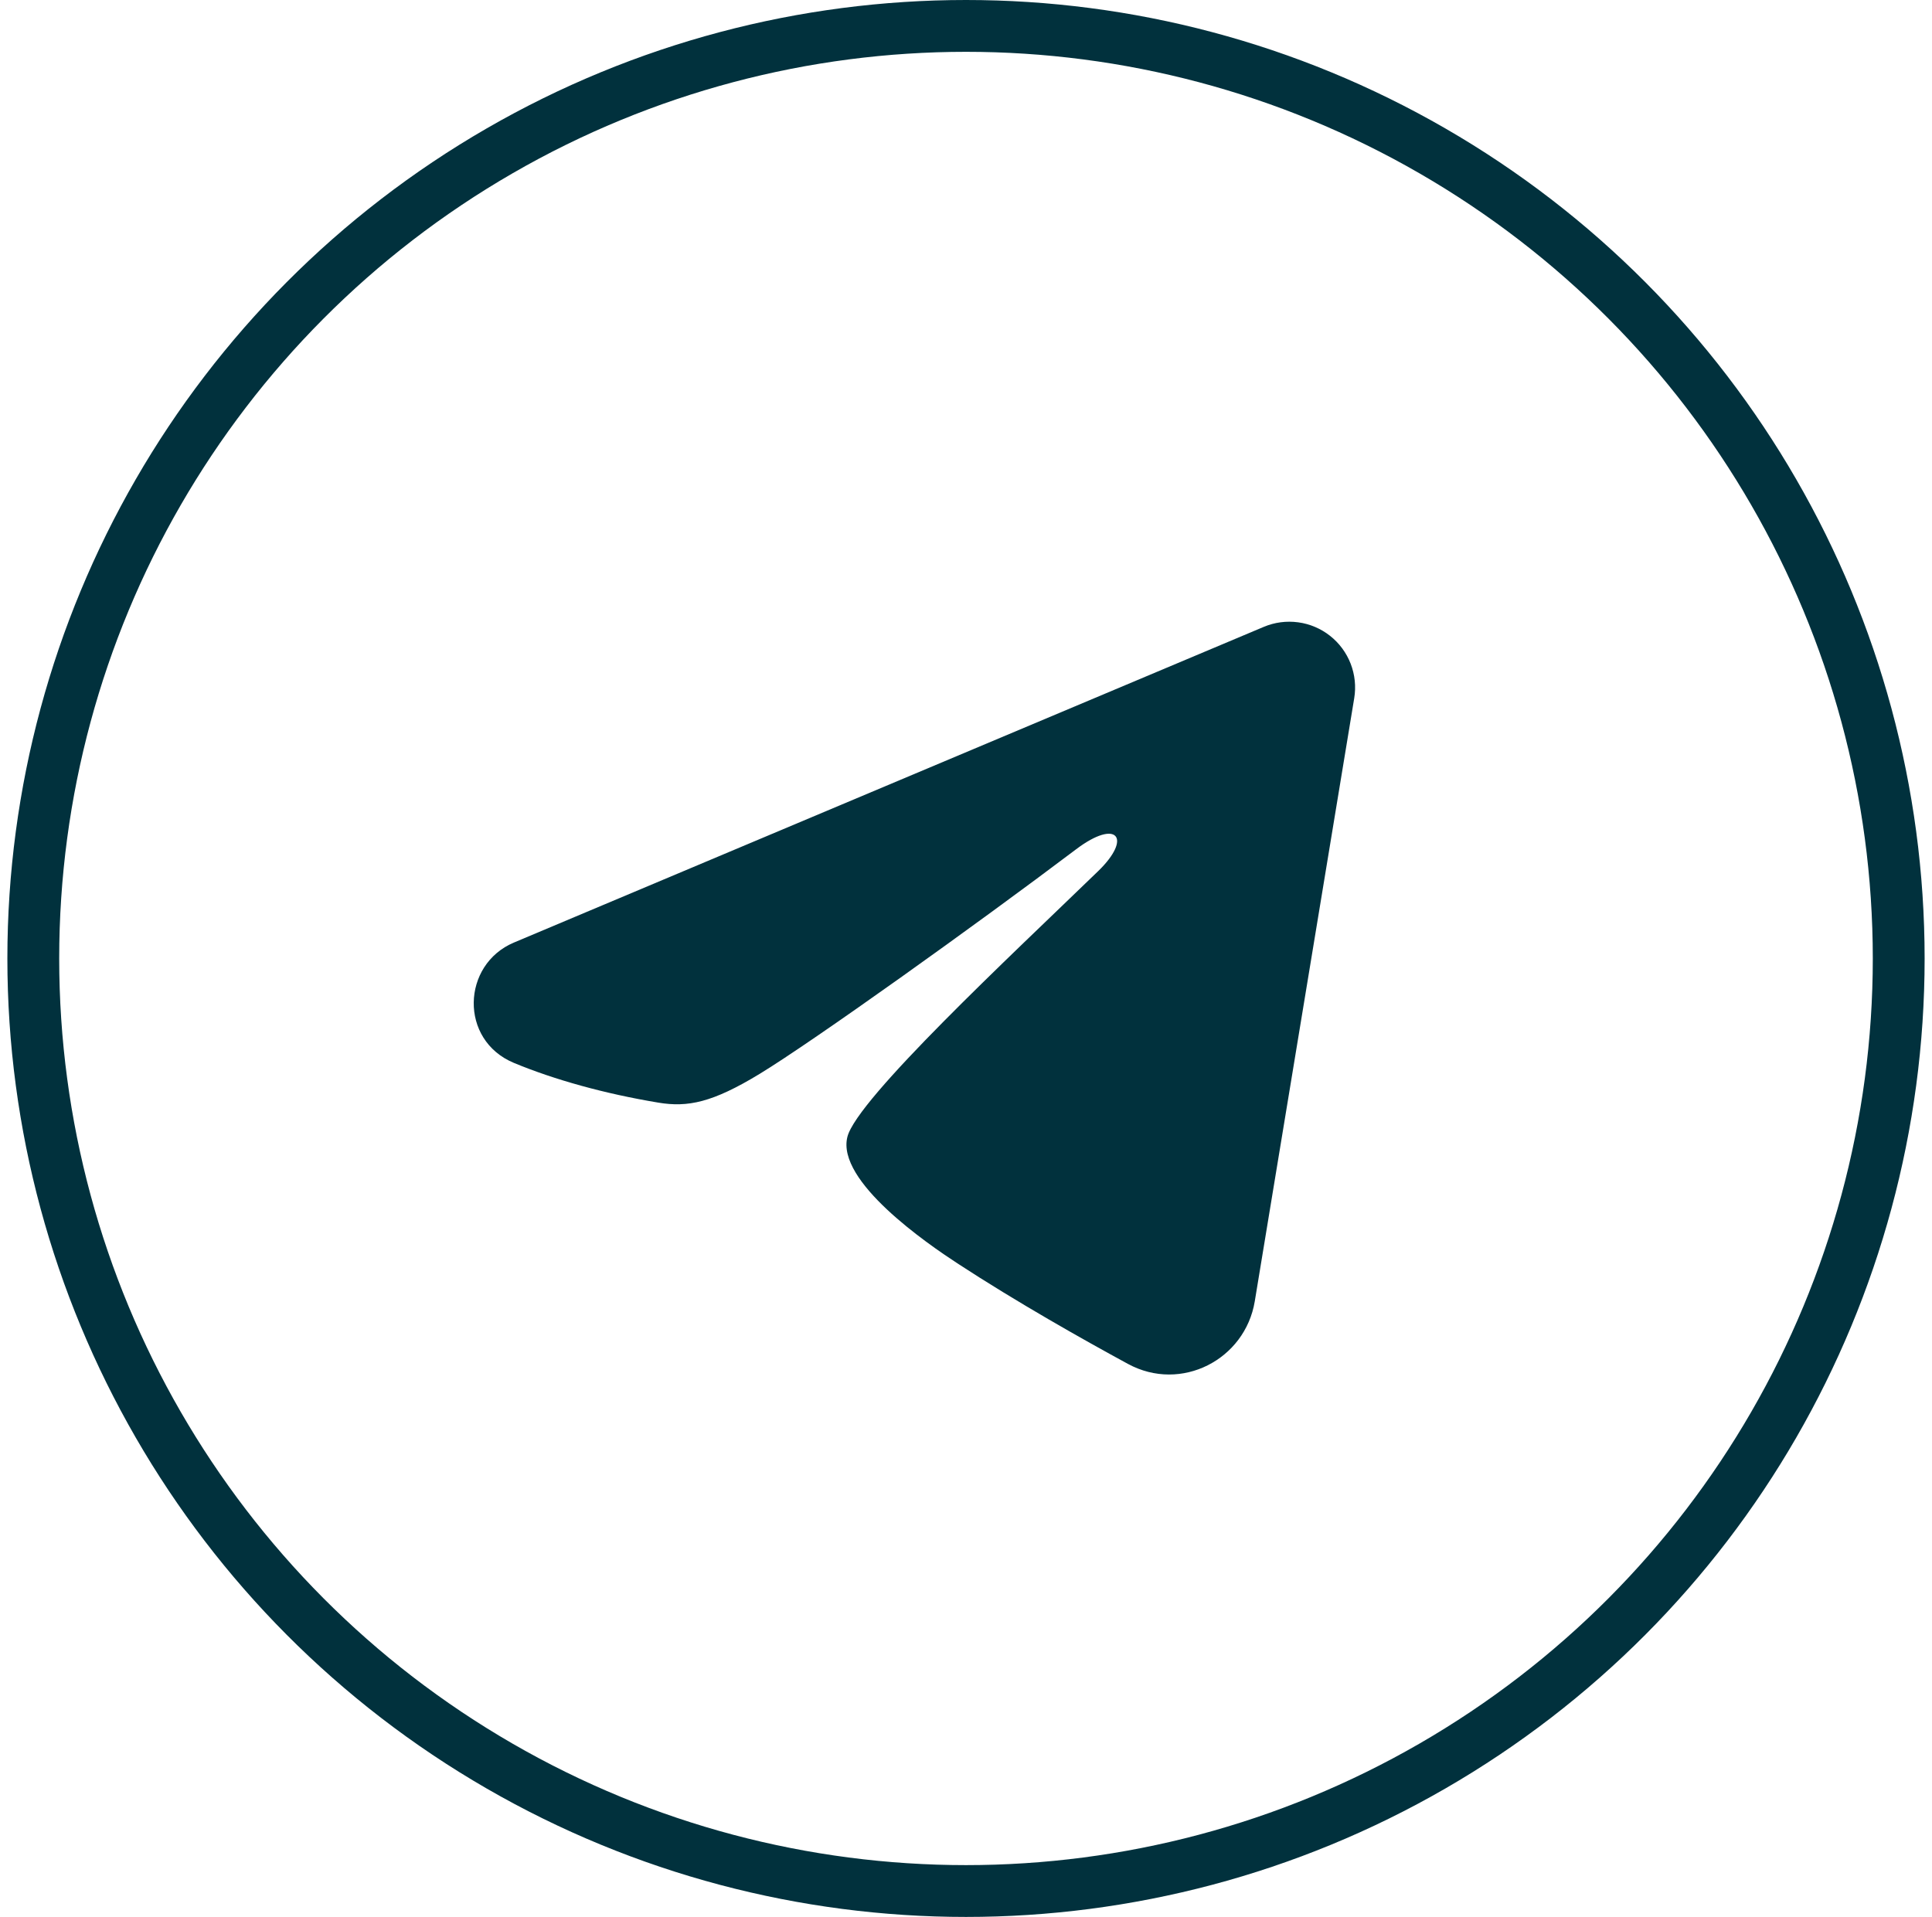 <?xml version="1.0" encoding="UTF-8"?> <svg xmlns="http://www.w3.org/2000/svg" width="131" height="130" viewBox="0 0 131 130" fill="none"><circle cx="65.5" cy="65" r="63.243" stroke="#01313D" stroke-width="3.514"></circle><path fill-rule="evenodd" clip-rule="evenodd" d="M85.693 42.511C86.427 42.202 87.232 42.096 88.022 42.203C88.812 42.309 89.559 42.626 90.185 43.12C90.811 43.614 91.293 44.266 91.581 45.009C91.869 45.752 91.953 46.559 91.824 47.346L85.08 88.251C84.426 92.197 80.097 94.459 76.478 92.494C73.451 90.85 68.956 88.316 64.912 85.673C62.89 84.35 56.696 80.113 57.458 77.098C58.112 74.52 68.518 64.833 74.465 59.073C76.799 56.81 75.735 55.505 72.978 57.586C66.134 62.754 55.144 70.613 51.511 72.825C48.305 74.776 46.634 75.109 44.636 74.776C40.991 74.169 37.61 73.229 34.851 72.085C31.122 70.538 31.304 65.412 34.848 63.92L85.693 42.511Z" fill="#01313D"></path></svg> 
